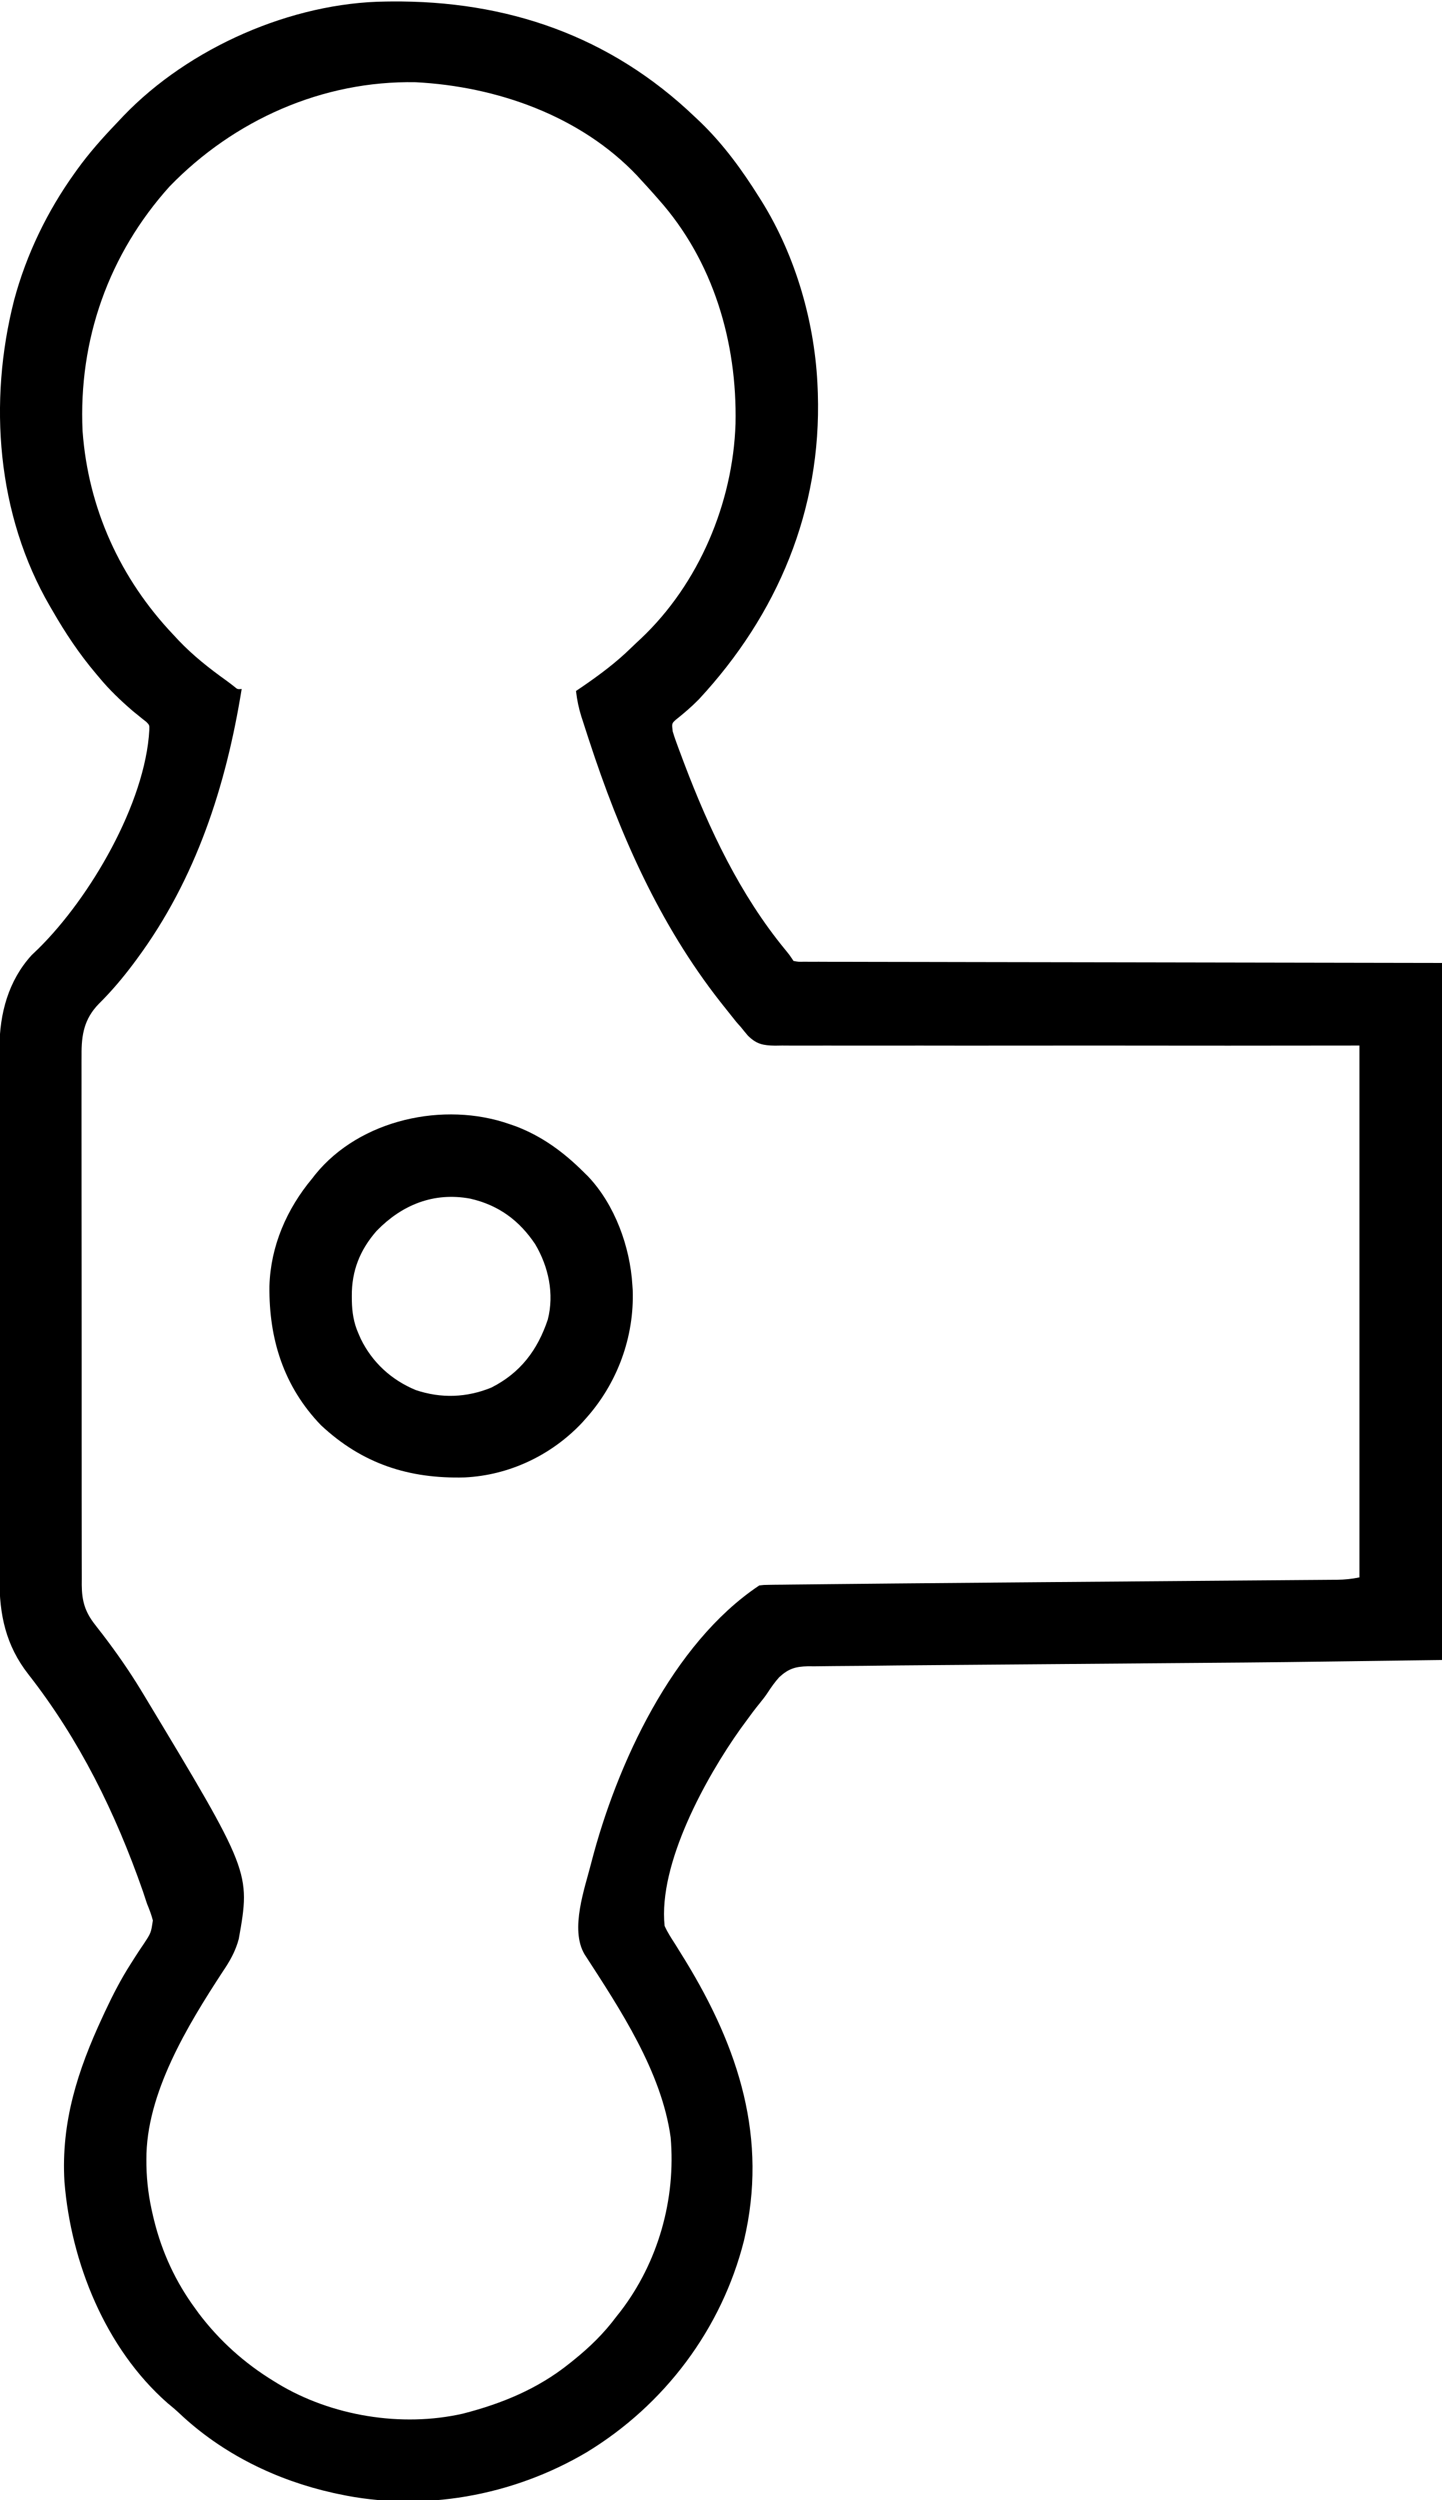 <svg xmlns="http://www.w3.org/2000/svg" version="1.1" width="716" height="1241">
<path d="M0 0 C0.809 -0.01 1.618 -0.02 2.452 -0.03 C60.025 -0.583 111.311 17.039 153.348 57.238 C154.274 58.112 155.201 58.986 156.156 59.887 C167.633 70.989 176.894 83.74 185.348 97.238 C185.916 98.137 185.916 98.137 186.495 99.055 C203.577 126.493 213.166 159.982 214.348 192.238 C214.375 192.956 214.402 193.673 214.43 194.413 C216.325 252.415 194.388 304.354 155.312 346.43 C151.715 350.093 147.87 353.368 143.852 356.562 C141.902 358.359 141.902 358.359 142.348 362.238 C142.883 364.065 143.493 365.87 144.148 367.656 C144.543 368.733 144.937 369.81 145.343 370.919 C145.778 372.076 146.212 373.233 146.66 374.426 C147.11 375.628 147.56 376.831 148.024 378.069 C160.479 410.914 175.799 443.369 198.238 470.656 C200.348 473.238 200.348 473.238 202.348 476.238 C204.757 476.696 204.757 476.696 207.623 476.623 C208.749 476.632 209.875 476.642 211.035 476.652 C212.905 476.644 212.905 476.644 214.813 476.637 C216.126 476.644 217.439 476.65 218.793 476.657 C222.458 476.675 226.123 476.675 229.788 476.671 C233.794 476.67 237.8 476.687 241.806 476.702 C249.59 476.728 257.374 476.738 265.158 476.743 C274.157 476.749 283.157 476.775 292.156 476.8 C315.928 476.859 339.7 476.891 363.473 476.926 C443.106 477.08 443.106 477.08 524.348 477.238 C524.348 591.418 524.348 705.598 524.348 823.238 C441.855 824.384 441.855 824.384 400.939 824.711 C394.97 824.759 389 824.81 383.03 824.861 C362.947 825.033 342.864 825.2 322.781 825.363 C311.537 825.455 300.292 825.549 289.048 825.647 C283.168 825.698 277.287 825.747 271.406 825.793 C260.001 825.882 248.597 825.984 237.192 826.141 C232.284 826.207 227.377 826.25 222.469 826.263 C219.233 826.278 215.998 826.331 212.763 826.379 C211.136 826.369 211.136 826.369 209.476 826.359 C203.312 826.499 199.836 827.558 195.267 831.774 C193.132 834.144 191.333 836.656 189.602 839.331 C188.397 841.163 187.111 842.839 185.719 844.531 C183.135 847.68 180.73 850.935 178.348 854.238 C177.573 855.294 176.798 856.35 176 857.438 C158.848 881.538 135.136 924.37 138.348 955.238 C139.795 958.455 141.681 961.346 143.598 964.301 C144.709 966.089 145.817 967.88 146.922 969.672 C147.492 970.592 148.062 971.512 148.65 972.46 C175.272 1016.019 189.709 1060.803 177.755 1111.443 C166.664 1155.378 138.263 1193.046 99.641 1216.516 C62.9 1238.245 18.253 1246.31 -23.652 1237.238 C-24.82 1236.989 -24.82 1236.989 -26.01 1236.734 C-54.382 1230.449 -81.334 1217.26 -102.539 1197.23 C-104.474 1195.407 -106.471 1193.734 -108.527 1192.051 C-139.333 1164.957 -156.42 1122.389 -159.652 1082.238 C-161.406 1052.638 -153.053 1026.838 -140.652 1000.238 C-140.261 999.393 -139.869 998.548 -139.465 997.677 C-135.604 989.43 -131.514 981.486 -126.582 973.82 C-125.882 972.717 -125.181 971.614 -124.46 970.478 C-123.077 968.323 -121.662 966.188 -120.214 964.077 C-116.672 958.705 -116.672 958.705 -115.75 952.509 C-116.502 949.626 -117.51 946.989 -118.652 944.238 C-119.358 942.134 -120.056 940.027 -120.746 937.918 C-134.382 898.943 -152.16 862.813 -177.652 830.238 C-188.736 816.005 -191.981 800.835 -191.906 783.056 C-191.909 781.891 -191.913 780.725 -191.916 779.524 C-191.922 776.325 -191.92 773.126 -191.914 769.927 C-191.909 766.462 -191.916 762.998 -191.922 759.534 C-191.931 752.762 -191.929 745.989 -191.923 739.217 C-191.918 733.71 -191.918 728.202 -191.92 722.695 C-191.92 721.909 -191.921 721.123 -191.921 720.314 C-191.922 718.717 -191.922 717.12 -191.923 715.523 C-191.929 700.574 -191.922 685.624 -191.911 670.674 C-191.902 657.866 -191.904 645.058 -191.913 632.25 C-191.924 617.351 -191.928 602.452 -191.922 587.554 C-191.921 585.963 -191.921 584.372 -191.92 582.781 C-191.92 581.999 -191.919 581.216 -191.919 580.41 C-191.917 574.914 -191.92 569.417 -191.925 563.921 C-191.931 557.217 -191.929 550.512 -191.918 543.808 C-191.913 540.392 -191.911 536.975 -191.918 533.559 C-191.923 529.846 -191.916 526.133 -191.906 522.42 C-191.913 520.822 -191.913 520.822 -191.92 519.191 C-191.833 502.379 -187.542 486.112 -175.965 473.383 C-174.826 472.273 -173.677 471.173 -172.52 470.082 C-146.818 444.703 -119.514 397.954 -117.505 361.568 C-117.429 359.172 -117.429 359.172 -119.051 357.535 C-119.703 357.025 -120.355 356.514 -121.027 355.988 C-121.756 355.394 -122.484 354.8 -123.234 354.188 C-124.032 353.544 -124.83 352.901 -125.652 352.238 C-131.81 346.923 -137.494 341.527 -142.652 335.238 C-143.077 334.736 -143.502 334.234 -143.94 333.717 C-152.301 323.836 -159.215 313.455 -165.652 302.238 C-166.023 301.605 -166.395 300.971 -166.777 300.318 C-193.287 254.814 -197.52 198.6 -184.652 148.238 C-178.621 125.689 -168.237 104.197 -154.652 85.238 C-154.238 84.657 -153.823 84.076 -153.396 83.477 C-147.526 75.343 -140.963 67.92 -134.034 60.683 C-132.807 59.4 -131.594 58.105 -130.383 56.809 C-97.877 22.916 -46.85 0.471 0 0 Z M-107.414 91.754 C-137.74 125.414 -152.754 168.071 -150.652 213.238 C-147.851 251.581 -131.972 286.454 -105.652 314.238 C-104.332 315.656 -104.332 315.656 -102.984 317.102 C-95.753 324.697 -87.799 330.962 -79.281 337.059 C-77.934 338.034 -76.617 339.051 -75.309 340.078 C-73.716 341.43 -73.716 341.43 -71.652 341.238 C-79.431 389.483 -94.353 435.561 -123.652 475.238 C-124.131 475.886 -124.609 476.534 -125.102 477.202 C-130.485 484.415 -136.19 491.204 -142.594 497.539 C-149.856 505.002 -151.245 512.878 -151.154 523.017 C-151.159 524.176 -151.165 525.334 -151.17 526.528 C-151.182 529.721 -151.175 532.913 -151.161 536.106 C-151.149 539.558 -151.161 543.01 -151.17 546.462 C-151.184 553.215 -151.177 559.968 -151.162 566.721 C-151.145 574.589 -151.148 582.457 -151.152 590.325 C-151.158 604.364 -151.144 618.404 -151.119 632.443 C-151.095 646.06 -151.088 659.677 -151.098 673.294 C-151.11 688.132 -151.112 702.971 -151.097 717.809 C-151.096 719.392 -151.094 720.975 -151.093 722.557 C-151.092 723.336 -151.091 724.114 -151.09 724.916 C-151.086 730.399 -151.088 735.881 -151.092 741.363 C-151.097 748.044 -151.091 754.725 -151.071 761.405 C-151.061 764.813 -151.056 768.22 -151.064 771.628 C-151.07 775.323 -151.057 779.018 -151.04 782.713 C-151.046 783.788 -151.052 784.863 -151.058 785.97 C-150.99 793.964 -149.471 799.306 -144.465 805.699 C-143.854 806.491 -143.244 807.283 -142.615 808.099 C-141.967 808.929 -141.319 809.759 -140.652 810.613 C-133.828 819.55 -127.49 828.629 -121.652 838.238 C-121.188 839.001 -120.724 839.764 -120.245 840.549 C-67.213 928.524 -67.213 928.524 -73.077 961.638 C-74.707 967.824 -77.523 972.735 -81.09 977.988 C-98.436 1004.541 -119.177 1038.482 -118.965 1071.238 C-118.96 1072.153 -118.955 1073.067 -118.95 1074.009 C-118.803 1082.652 -117.673 1090.845 -115.652 1099.238 C-115.486 1099.934 -115.32 1100.629 -115.148 1101.346 C-111.182 1117.345 -104.438 1131.946 -94.652 1145.238 C-93.784 1146.441 -93.784 1146.441 -92.898 1147.668 C-82.591 1161.248 -70.176 1172.39 -55.652 1181.238 C-55.05 1181.61 -54.447 1181.982 -53.827 1182.366 C-27.174 1198.533 7.784 1204.28 38.219 1197.336 C57.674 1192.342 75.622 1184.944 91.348 1172.238 C91.901 1171.796 92.453 1171.354 93.023 1170.898 C101.135 1164.365 108.091 1157.625 114.348 1149.238 C115.01 1148.402 115.673 1147.565 116.355 1146.703 C135.15 1122.271 144.007 1090.867 141.348 1060.238 C136.851 1027.538 116.193 996.497 98.616 969.369 C91.162 956.844 98.806 936.387 102.044 923.457 C114.55 875.25 142.114 815.061 185.348 786.238 C187.588 785.967 187.588 785.967 190.28 785.935 C191.83 785.91 191.83 785.91 193.411 785.885 C195.133 785.872 195.133 785.872 196.89 785.859 C198.122 785.843 199.354 785.826 200.623 785.809 C204.106 785.764 207.589 785.729 211.073 785.697 C214.111 785.668 217.15 785.632 220.189 785.595 C230.89 785.466 241.593 785.364 252.295 785.266 C255.426 785.238 258.557 785.208 261.688 785.179 C303.305 784.79 344.922 784.445 386.54 784.113 C397.936 784.022 409.333 783.928 420.73 783.83 C427.87 783.768 435.011 783.711 442.151 783.657 C446.546 783.623 450.941 783.585 455.335 783.546 C457.37 783.529 459.404 783.513 461.439 783.499 C464.21 783.479 466.981 783.454 469.751 783.428 C470.557 783.424 471.362 783.419 472.192 783.415 C476.113 783.371 479.467 783.014 483.348 782.238 C483.348 695.118 483.348 607.998 483.348 518.238 C451.111 518.269 451.111 518.269 418.223 518.301 C404.633 518.296 391.043 518.289 377.453 518.273 C370.316 518.265 363.178 518.257 356.041 518.25 C354.699 518.249 354.699 518.249 353.33 518.248 C338.888 518.234 324.447 518.249 310.005 518.274 C295.184 518.299 280.363 518.293 265.541 518.26 C256.396 518.24 247.251 518.244 238.105 518.279 C231.834 518.3 225.563 518.291 219.291 518.26 C215.672 518.243 212.055 518.239 208.437 518.269 C204.511 518.302 200.587 518.273 196.661 518.238 C195.521 518.258 194.381 518.277 193.206 518.297 C187.278 518.188 184.024 517.588 179.724 513.34 C178.569 511.997 177.44 510.632 176.348 509.238 C175.579 508.372 174.811 507.506 174.02 506.613 C171.774 503.838 169.55 501.048 167.348 498.238 C166.904 497.677 166.461 497.115 166.004 496.537 C135.635 457.858 115.946 412.999 100.785 366.551 C100.519 365.74 100.253 364.928 99.979 364.093 C99.218 361.765 98.467 359.434 97.719 357.102 C97.38 356.066 97.38 356.066 97.035 355.009 C95.681 350.736 94.866 346.67 94.348 342.238 C95.98 341.13 95.98 341.13 97.645 340 C106.293 334.059 114.38 328.025 121.885 320.661 C123.407 319.181 124.959 317.737 126.516 316.293 C155.338 289.117 172.286 248.942 173.566 209.496 C174.397 169.168 162.556 128.751 135.348 98.238 C134.585 97.367 133.821 96.495 133.035 95.598 C130.835 93.116 128.603 90.67 126.348 88.238 C125.81 87.647 125.273 87.055 124.719 86.445 C96.477 56.647 54.868 42.119 14.707 40.051 C-31.484 39.191 -75.448 58.794 -107.414 91.754 Z " fill="#000000" transform="translate(191.652,0.762)"/>
<path d="M0 0 C1.048 0.362 2.096 0.724 3.176 1.098 C16.416 6.164 27.078 14.092 37 24 C37.668 24.656 38.335 25.312 39.023 25.988 C52.322 40.039 59.886 60.96 61 80 C61.079 81.152 61.079 81.152 61.16 82.328 C61.985 105.703 53.539 128.595 38 146 C37.323 146.759 36.646 147.519 35.949 148.301 C20.739 164.4 -0.165 174.318 -22.262 175.379 C-49.923 176.137 -73.162 168.634 -93.664 149.426 C-112.156 130.223 -119.53 106.594 -119.215 80.375 C-118.653 60.552 -110.609 42.097 -98 27 C-97.491 26.345 -96.982 25.69 -96.457 25.016 C-74.284 -2.358 -32.523 -11.415 0 0 Z M-66 53 C-74.266 62.437 -78.413 72.815 -78.312 85.375 C-78.307 86.12 -78.301 86.864 -78.295 87.631 C-78.166 93.505 -77.396 98.588 -75 104 C-74.414 105.334 -74.414 105.334 -73.816 106.695 C-68.073 118.378 -58.606 127.02 -46.605 131.992 C-34.08 136.241 -21.251 135.8 -9.023 130.777 C5.431 123.469 13.937 112.137 19 97 C22.263 84.221 19.375 70.851 12.773 59.66 C4.824 47.736 -5.544 40.169 -19.5 37 C-37.615 33.614 -53.453 40.062 -66 53 Z " fill="#000000" transform="translate(253,558)"/>
</svg>